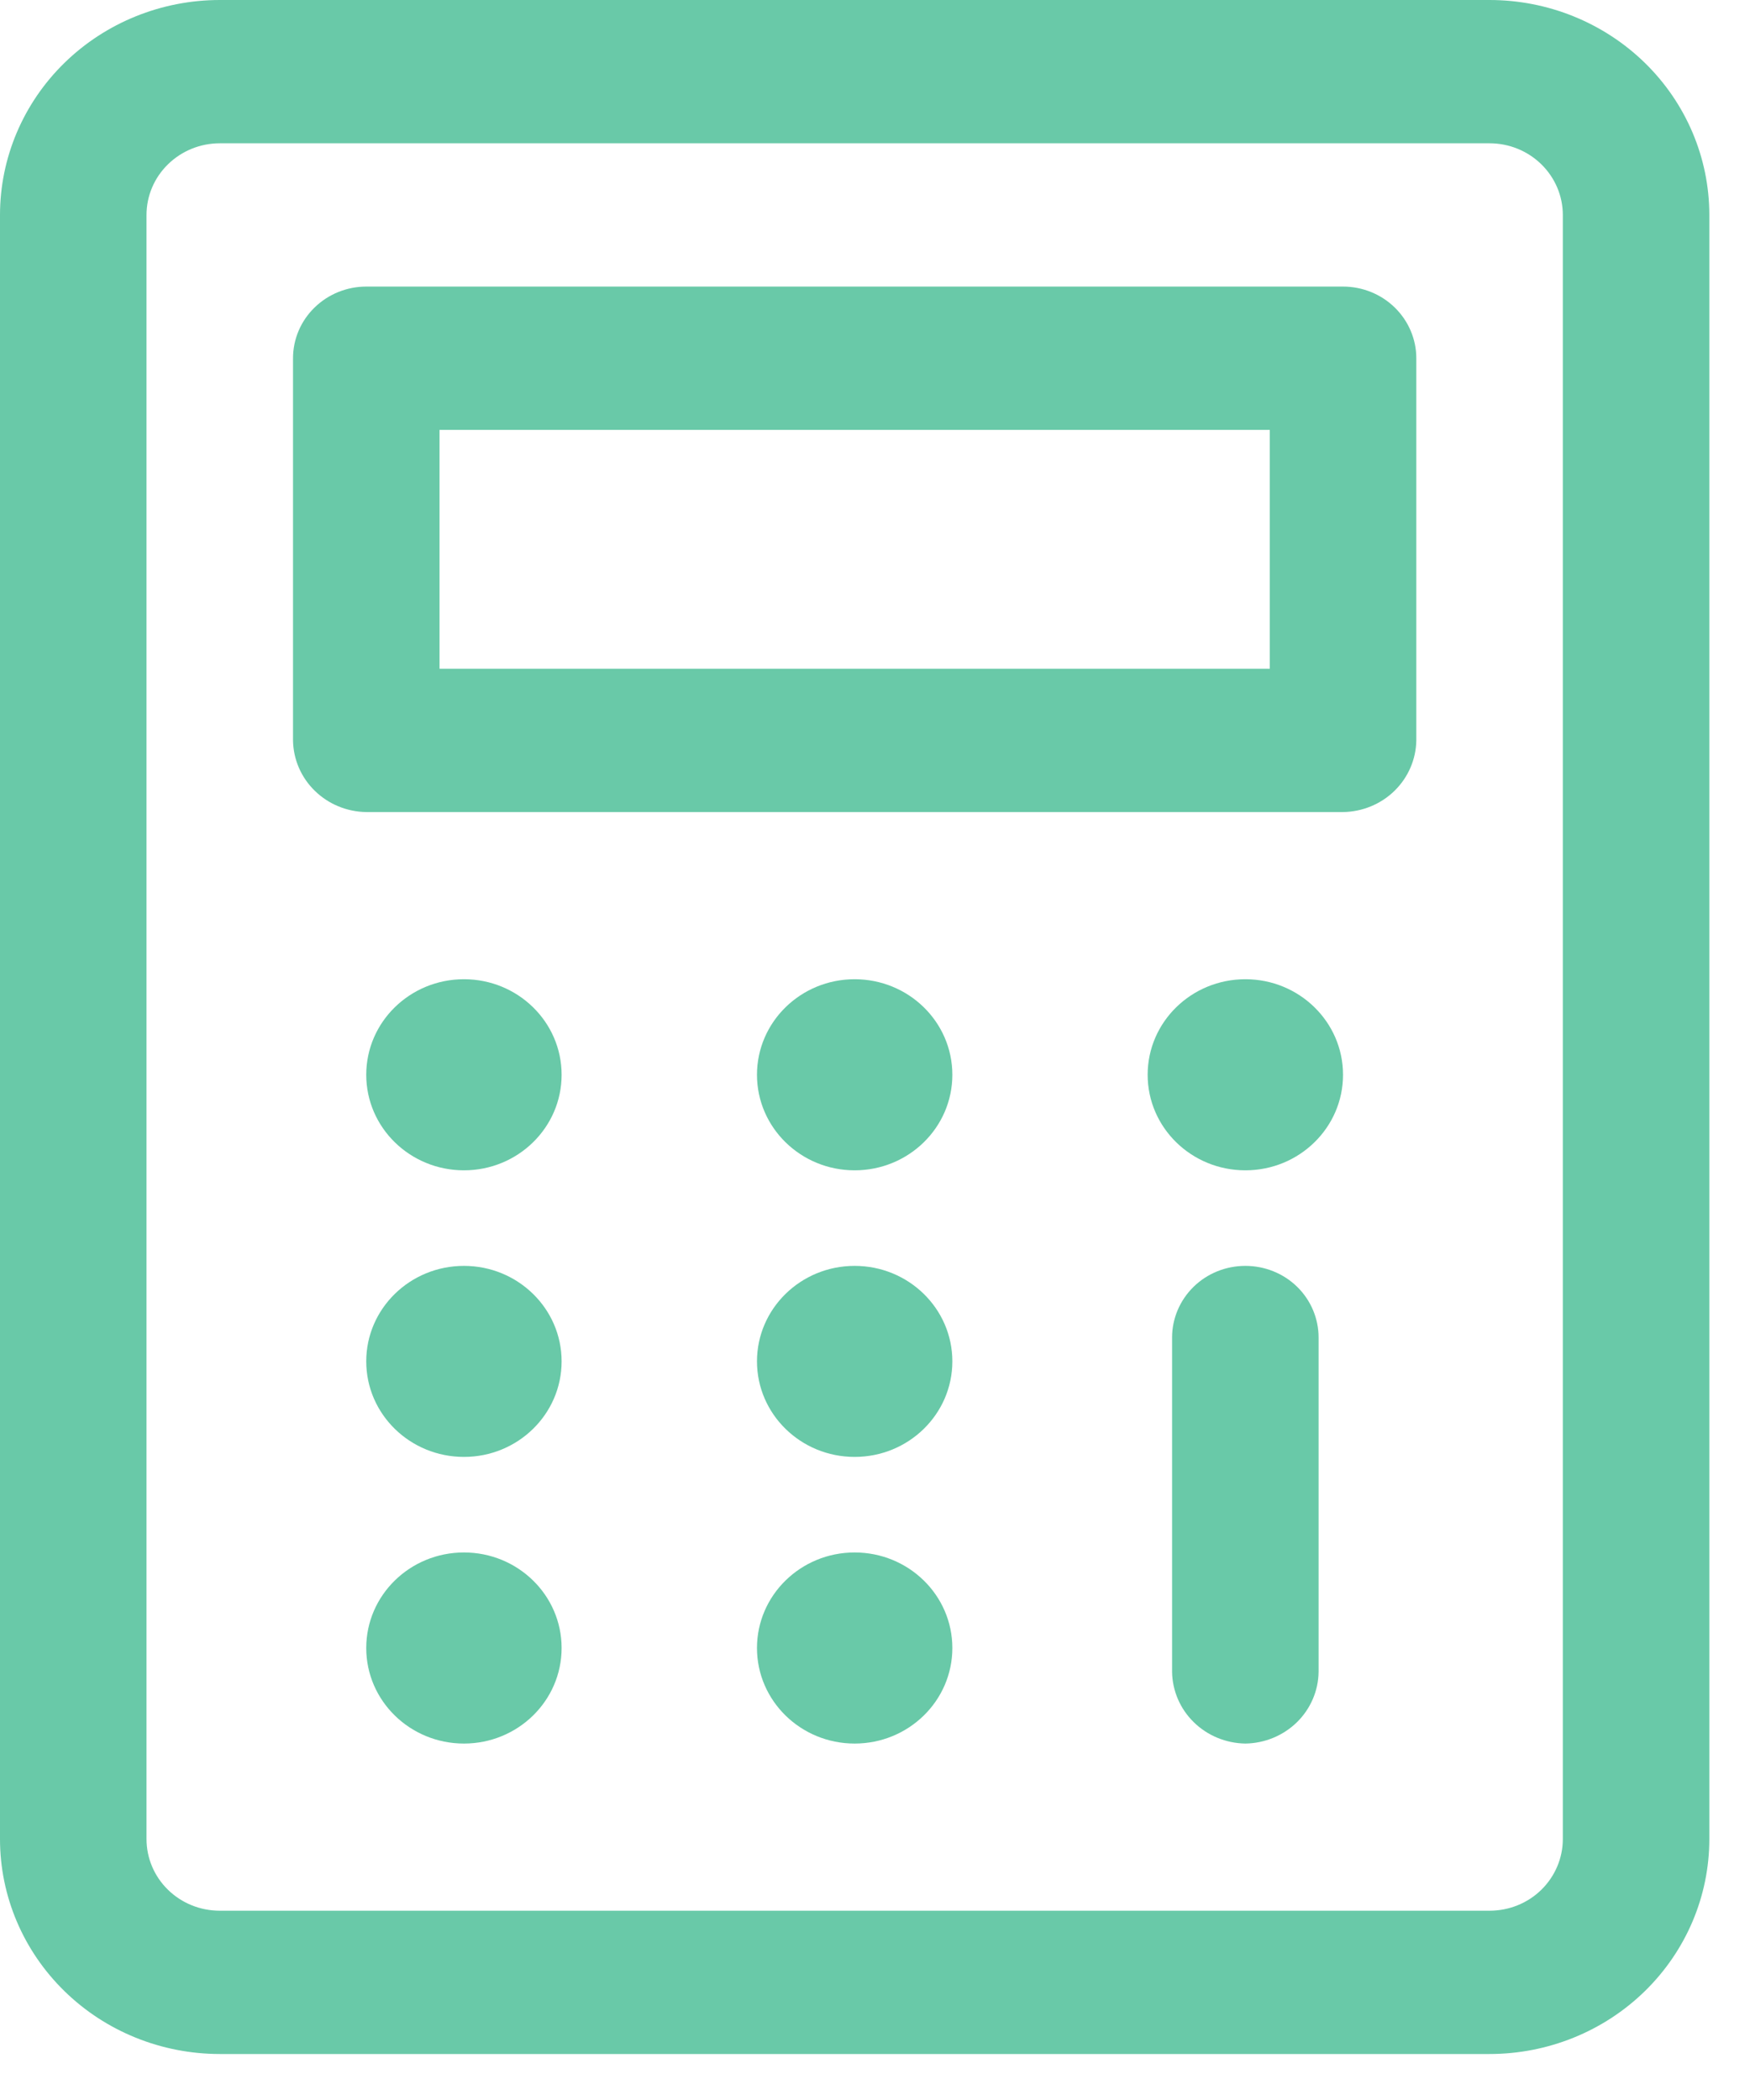 <svg width="25" height="30" viewBox="0 0 25 30" fill="none" xmlns="http://www.w3.org/2000/svg">
<g id="Layer 2">
<path id="Vector" d="M21.279 29.343H3.14C2.307 29.343 1.508 29.02 0.92 28.444C0.331 27.868 0 27.087 0 26.273V3.071C0 2.256 0.331 1.475 0.92 0.899C1.508 0.324 2.307 0 3.14 0H21.279C22.112 0 22.91 0.324 23.499 0.899C24.088 1.475 24.419 2.256 24.419 3.071V26.273C24.419 27.087 24.088 27.868 23.499 28.444C22.91 29.02 22.112 29.343 21.279 29.343ZM3.14 2.047C2.862 2.047 2.596 2.155 2.4 2.347C2.203 2.539 2.093 2.799 2.093 3.071V26.273C2.093 26.544 2.203 26.805 2.4 26.997C2.596 27.189 2.862 27.296 3.14 27.296H21.279C21.557 27.296 21.823 27.189 22.019 26.997C22.215 26.805 22.326 26.544 22.326 26.273V3.071C22.326 2.799 22.215 2.539 22.019 2.347C21.823 2.155 21.557 2.047 21.279 2.047H3.14Z" fill="#69C9A8"/>
<path id="Vector_2" d="M19.186 11.601H5.233C4.956 11.597 4.692 11.488 4.497 11.297C4.301 11.106 4.19 10.848 4.186 10.577V5.118C4.186 4.846 4.296 4.586 4.493 4.394C4.689 4.202 4.955 4.094 5.233 4.094H19.186C19.464 4.094 19.73 4.202 19.926 4.394C20.122 4.586 20.233 4.846 20.233 5.118V10.577C20.229 10.848 20.117 11.106 19.922 11.297C19.727 11.488 19.462 11.597 19.186 11.601ZM6.279 9.553H18.14V6.141H6.279V9.553Z" fill="#69C9A8"/>
<path id="Vector_3" d="M6.628 16.719C7.398 16.719 8.023 16.108 8.023 15.354C8.023 14.6 7.398 13.989 6.628 13.989C5.857 13.989 5.232 14.6 5.232 15.354C5.232 16.108 5.857 16.719 6.628 16.719Z" fill="#69C9A8"/>
<path id="Vector_4" d="M12.209 16.719C12.98 16.719 13.605 16.108 13.605 15.354C13.605 14.6 12.98 13.989 12.209 13.989C11.439 13.989 10.814 14.6 10.814 15.354C10.814 16.108 11.439 16.719 12.209 16.719Z" fill="#69C9A8"/>
<path id="Vector_5" d="M17.791 16.719C18.561 16.719 19.186 16.108 19.186 15.354C19.186 14.6 18.561 13.989 17.791 13.989C17.02 13.989 16.395 14.6 16.395 15.354C16.395 16.108 17.02 16.719 17.791 16.719Z" fill="#69C9A8"/>
<path id="Vector_6" d="M6.628 20.813C7.398 20.813 8.023 20.202 8.023 19.448C8.023 18.695 7.398 18.084 6.628 18.084C5.857 18.084 5.232 18.695 5.232 19.448C5.232 20.202 5.857 20.813 6.628 20.813Z" fill="#69C9A8"/>
<path id="Vector_7" d="M12.209 20.813C12.98 20.813 13.605 20.202 13.605 19.448C13.605 18.695 12.98 18.084 12.209 18.084C11.439 18.084 10.814 18.695 10.814 19.448C10.814 20.202 11.439 20.813 12.209 20.813Z" fill="#69C9A8"/>
<path id="Vector_8" d="M6.628 24.908C7.398 24.908 8.023 24.297 8.023 23.543C8.023 22.789 7.398 22.178 6.628 22.178C5.857 22.178 5.232 22.789 5.232 23.543C5.232 24.297 5.857 24.908 6.628 24.908Z" fill="#69C9A8"/>
<path id="Vector_9" d="M12.209 24.908C12.98 24.908 13.605 24.297 13.605 23.543C13.605 22.789 12.98 22.178 12.209 22.178C11.439 22.178 10.814 22.789 10.814 23.543C10.814 24.297 11.439 24.908 12.209 24.908Z" fill="#69C9A8"/>
<path id="Vector_10" d="M17.791 24.908C17.515 24.904 17.25 24.795 17.055 24.604C16.859 24.413 16.748 24.154 16.744 23.884V19.107C16.744 18.836 16.855 18.575 17.051 18.383C17.247 18.191 17.513 18.084 17.791 18.084C18.068 18.084 18.335 18.191 18.531 18.383C18.727 18.575 18.837 18.836 18.837 19.107V23.884C18.834 24.154 18.722 24.413 18.527 24.604C18.331 24.795 18.067 24.904 17.791 24.908Z" fill="#69C9A8"/>
</g>
</svg>
